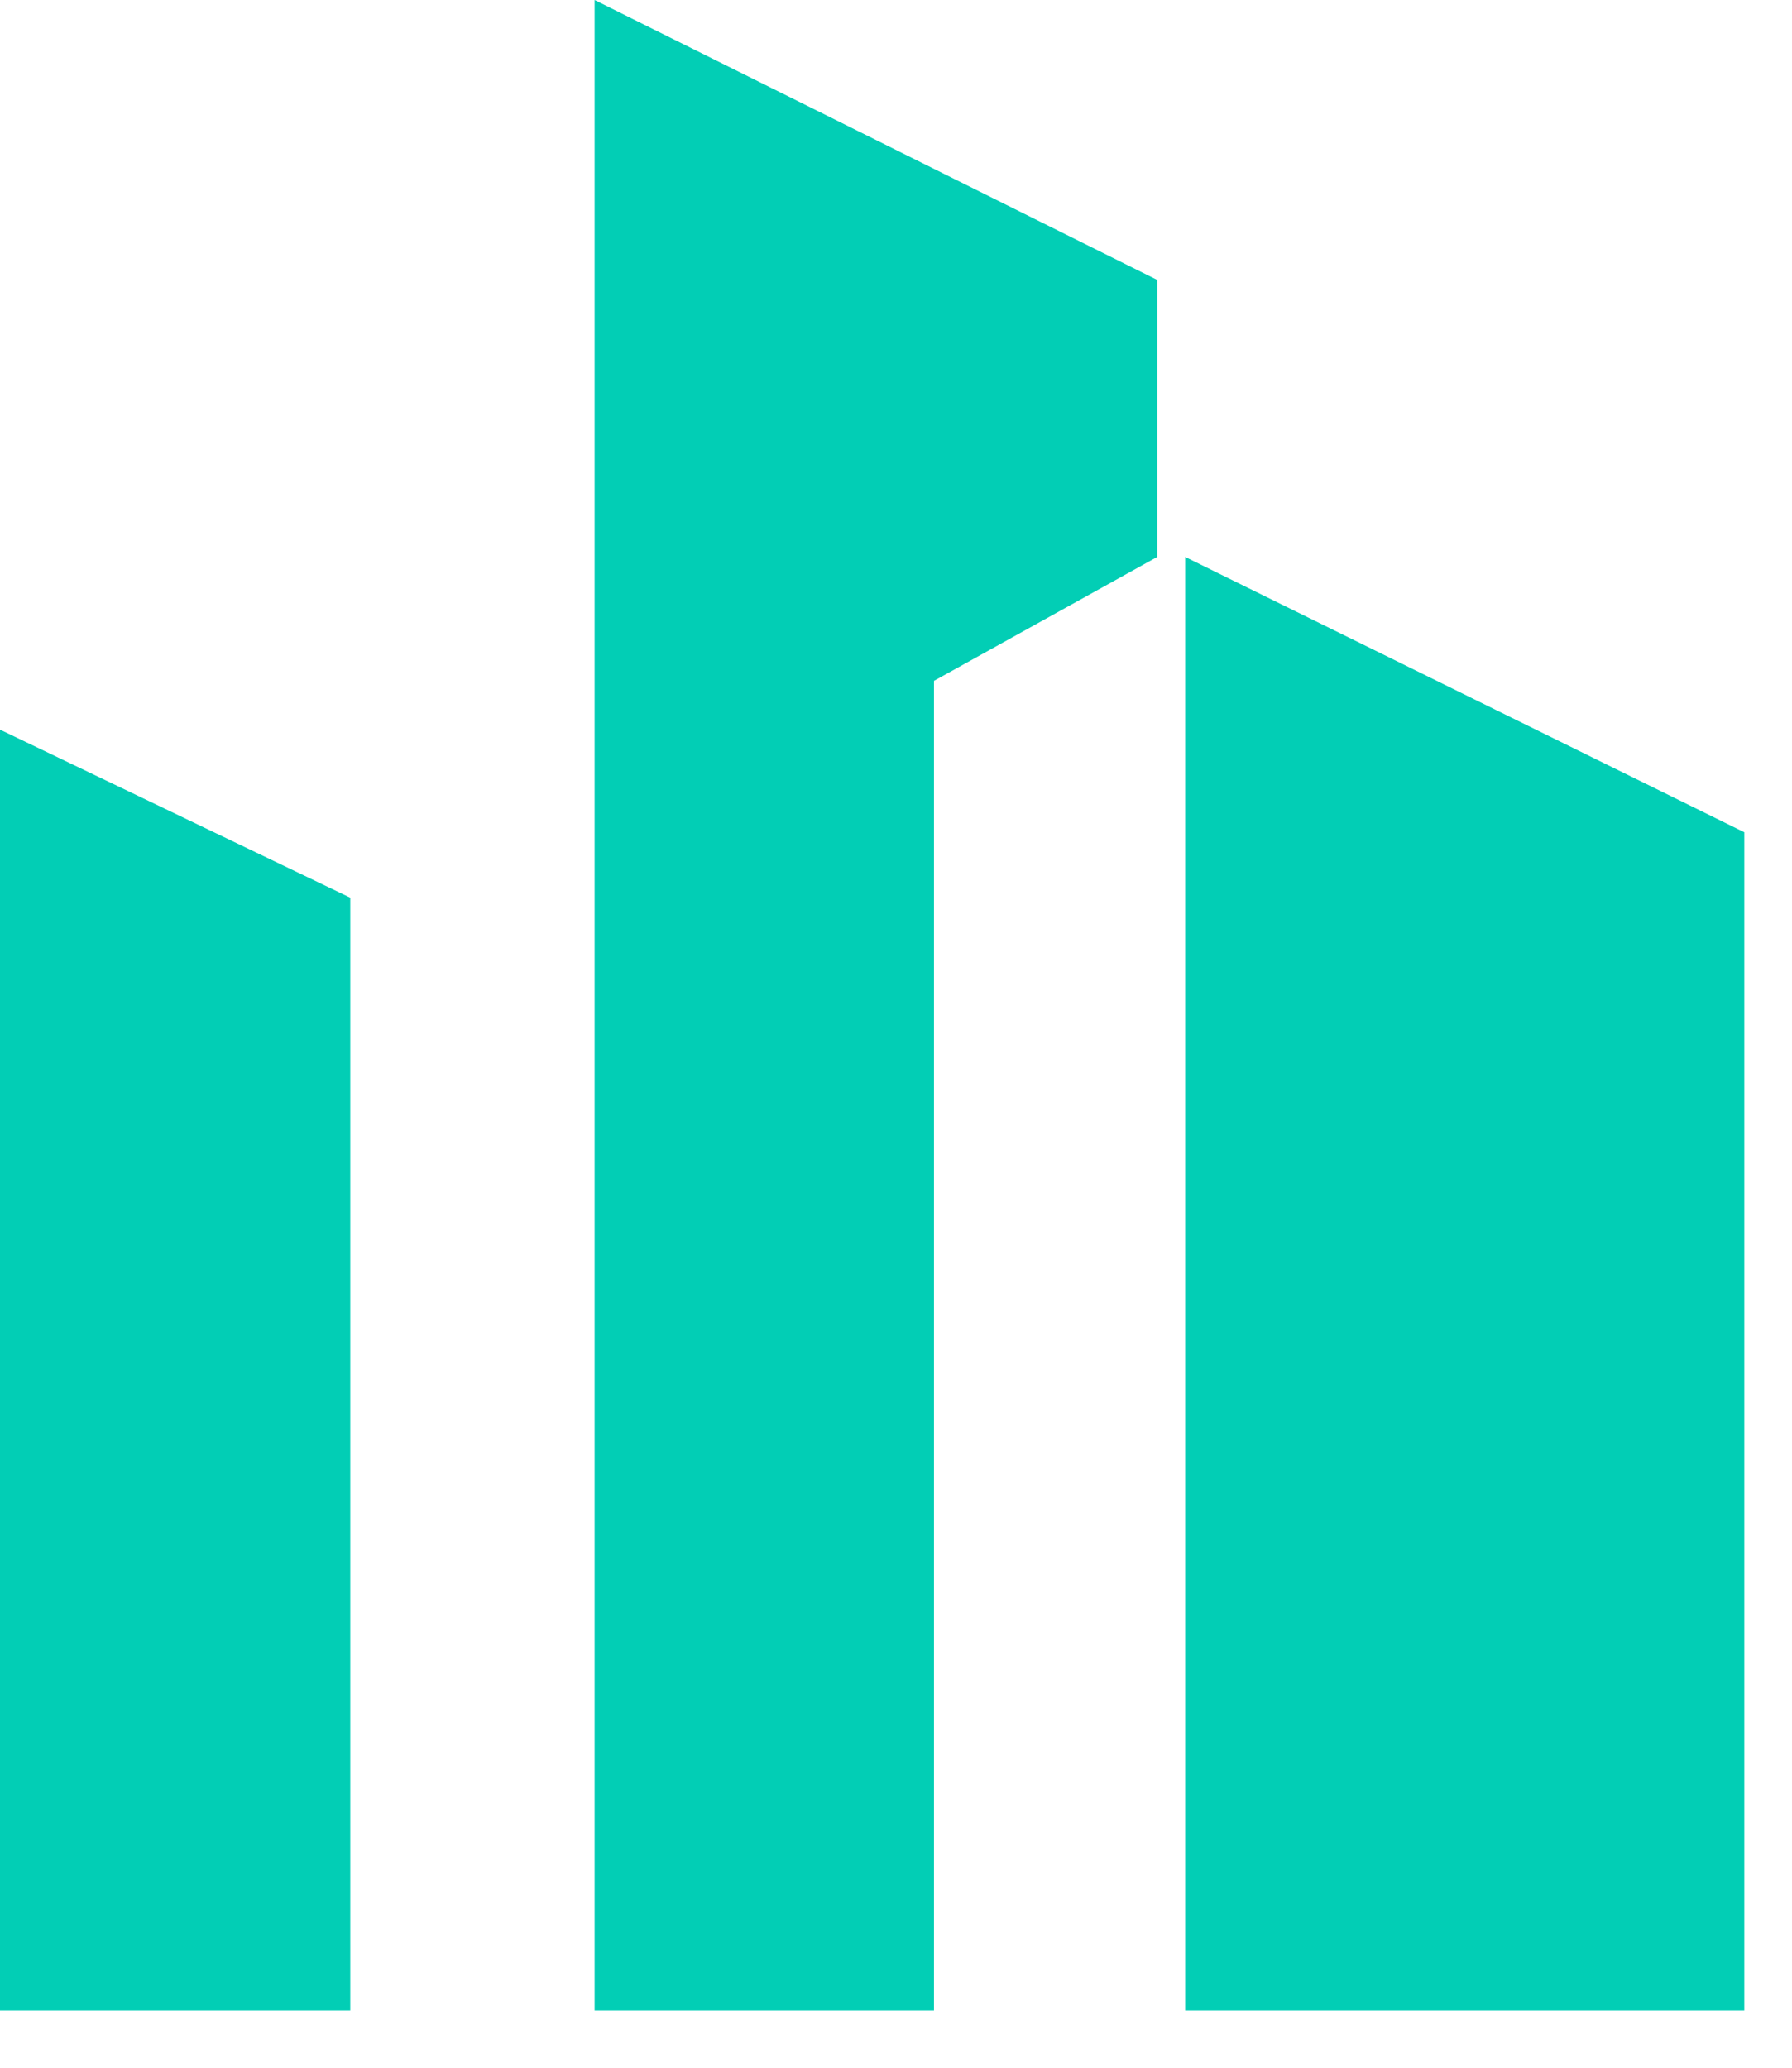 <svg width="26" height="30" viewBox="0 0 26 30" fill="none" xmlns="http://www.w3.org/2000/svg">
<g clip-path="url(#clip0_26_145)">
<path d="M17.196 29.169V8.081L25.308 12.075V29.169H17.196Z" fill="#02CEB5"/>
<path d="M16.789 8.081V4.061L8.627 0V29.169H13.551V9.878L16.789 8.081Z" fill="#02CEB5"/>
<path d="M5.082 13.024L0 10.586V29.169H5.082V13.024Z" fill="#02CEB5"/>
</g>
<defs>
<clipPath id="clip0_26_145">
<rect width="25.308" height="29.169" fill="white"/>
</clipPath>
</defs>
</svg>
